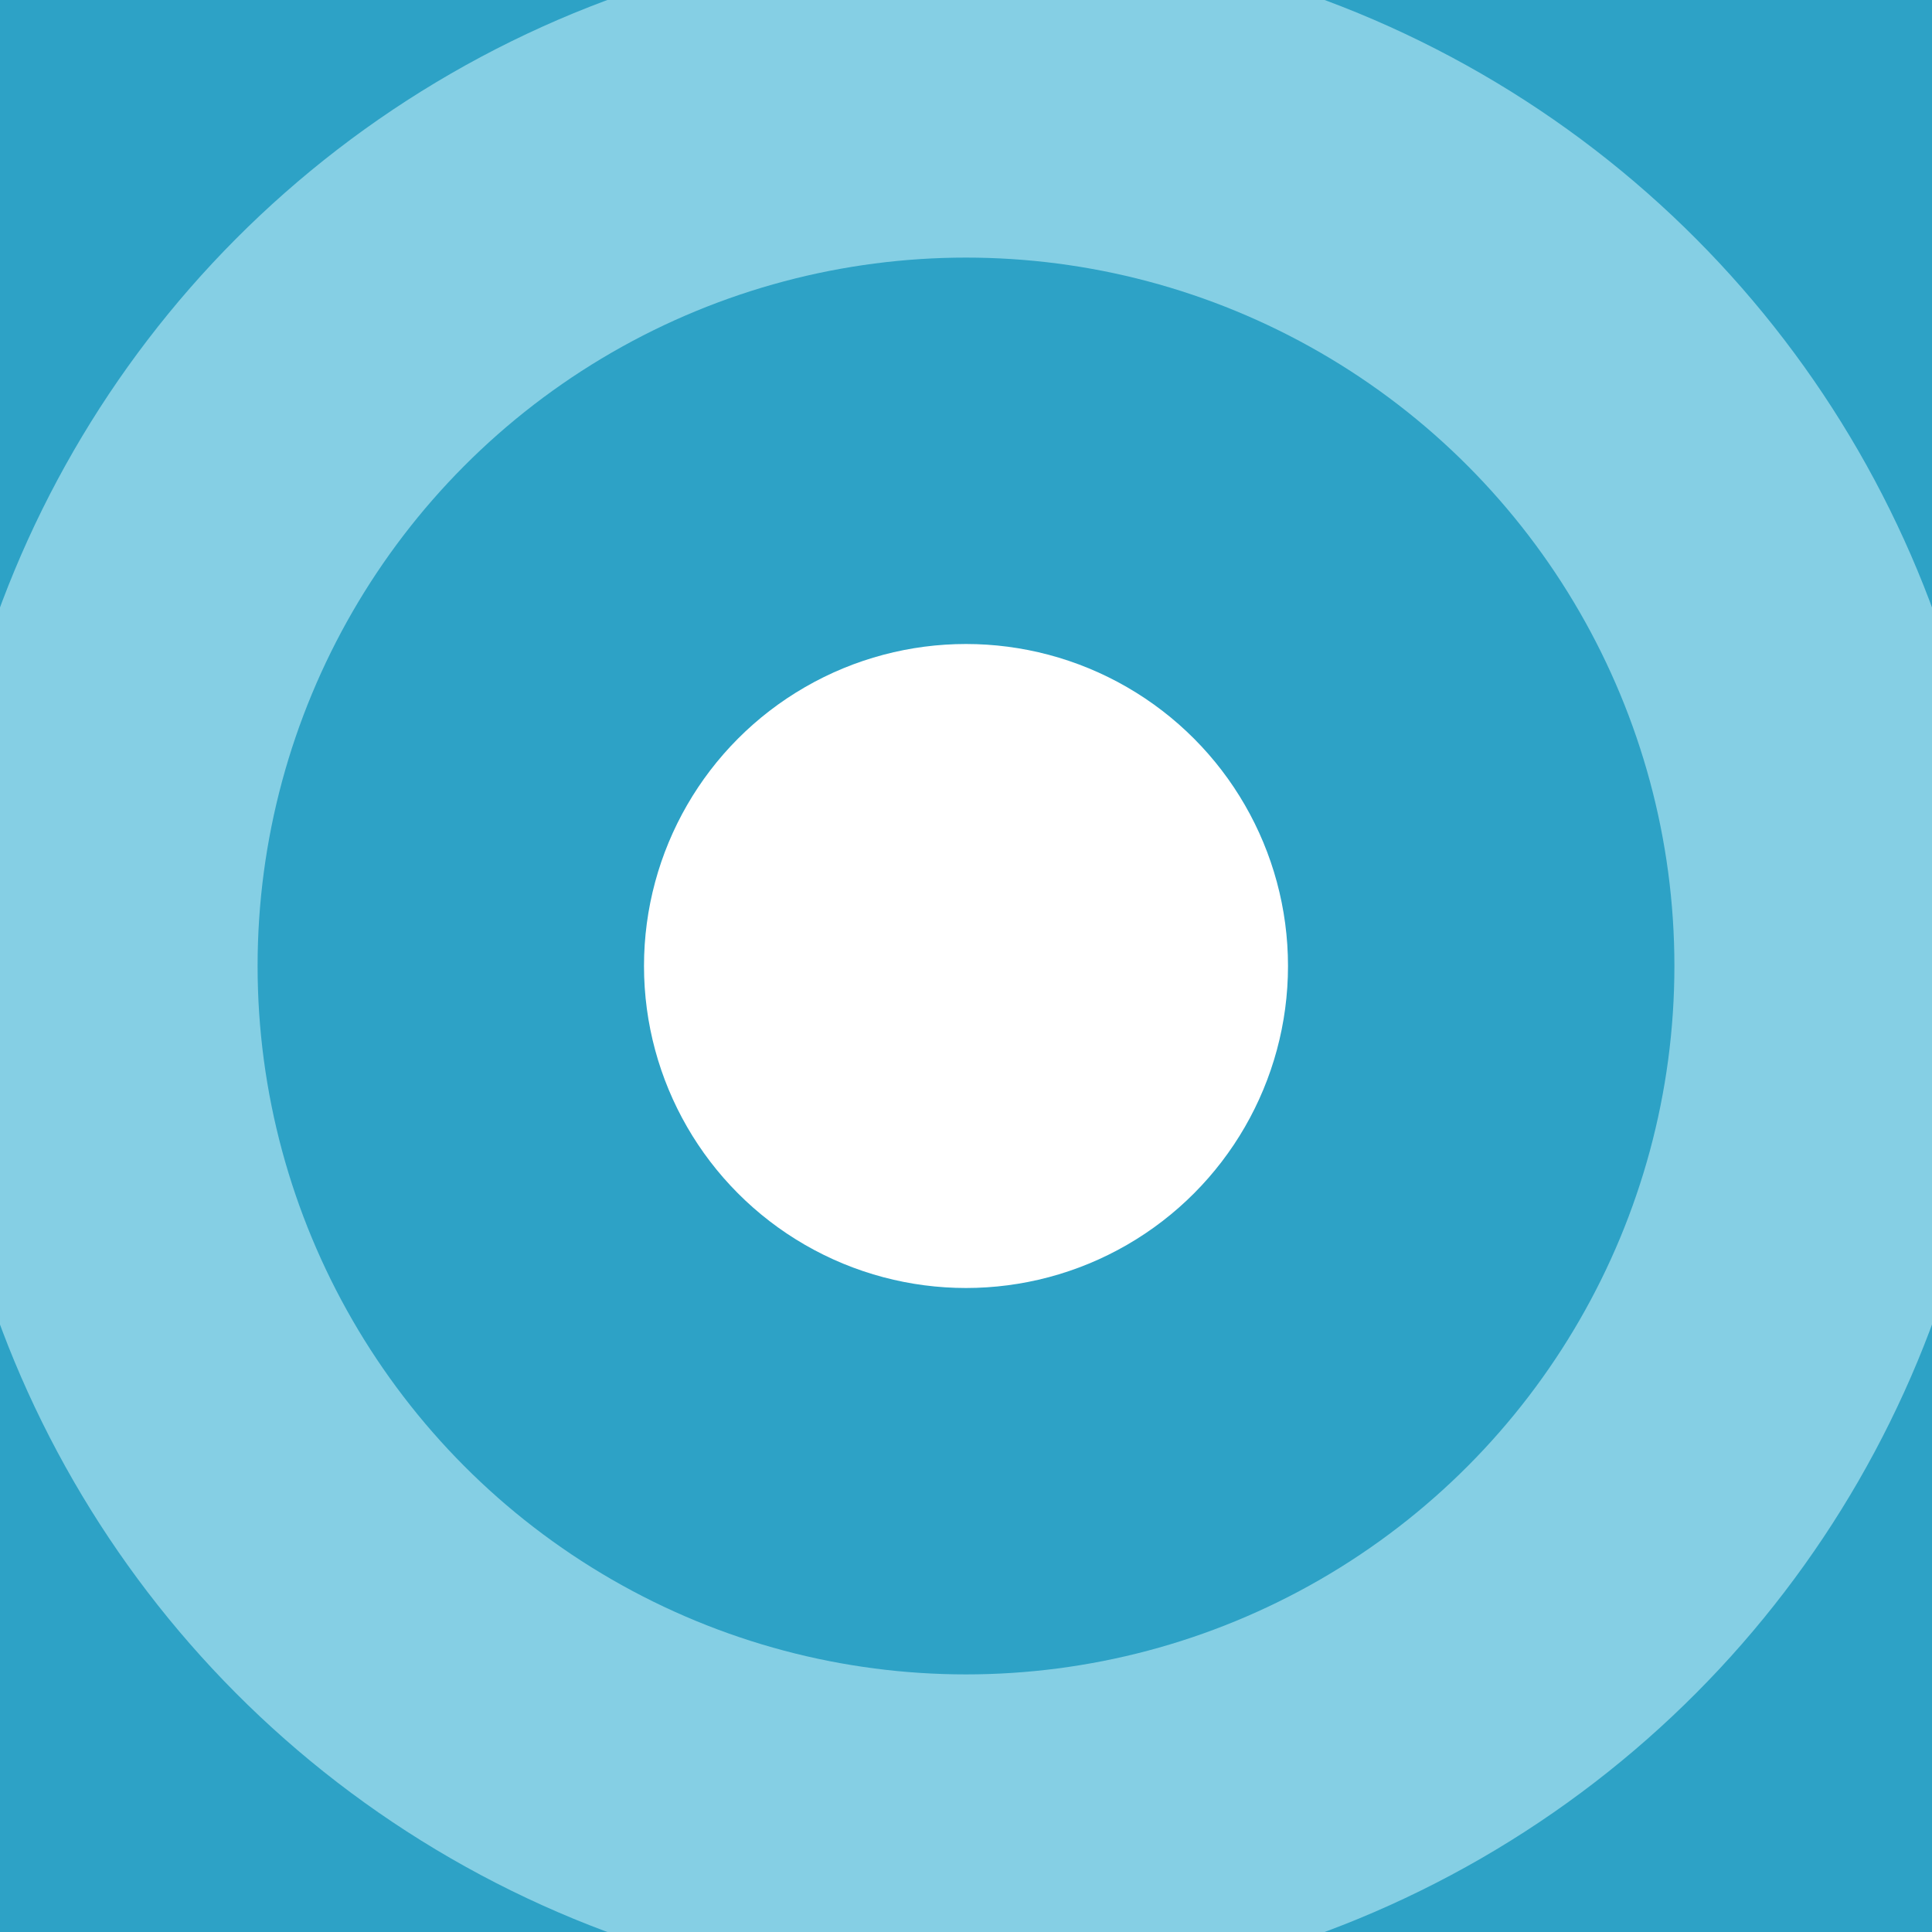 <?xml version="1.0" encoding="utf-8"?>
<!-- Generator: Adobe Illustrator 25.2.1, SVG Export Plug-In . SVG Version: 6.00 Build 0)  -->
<svg version="1.1" id="Ebene_1" xmlns="http://www.w3.org/2000/svg" xmlns:xlink="http://www.w3.org/1999/xlink" x="0px" y="0px"
	 width="150px" height="150px" viewBox="0 0 150 150" style="enable-background:new 0 0 150 150;" xml:space="preserve">
<style type="text/css">
	.st0{fill:#6EBC84;}
	.st1{fill:#00726D;}
	.st2{fill:#85CFE4;}
	.st3{fill:#2DA2C6;}
	.st4{fill:#3974AD;}
	.st5{fill:#202A59;}
	.st6{fill:#EFDF48;}
	.st7{fill:#FFFFFF;}
	.st8{clip-path:url(#SVGID_2_);}
	.st9{clip-path:url(#SVGID_4_);}
	.st10{clip-path:url(#SVGID_6_);}
	.st11{clip-path:url(#SVGID_8_);}
	.st12{clip-path:url(#SVGID_10_);}
</style>
<g>
	<g>
		<rect x="0" class="st3" width="150" height="150"/>
	</g>
	<g>
		<defs>
			<rect id="SVGID_9_" x="0" width="150" height="150"/>
		</defs>
		<clipPath id="SVGID_2_">
			<use xlink:href="#SVGID_9_"  style="overflow:visible;"/>
		</clipPath>
		<g class="st8">
			<circle class="st2" cx="75" cy="75" r="80"/>
		</g>
	</g>
	<g>
		<circle class="st3" cx="75" cy="75" r="55"/>
	</g>
	<g>
		<circle class="st7" cx="75" cy="75" r="25"/>
	</g>
</g>
</svg>
